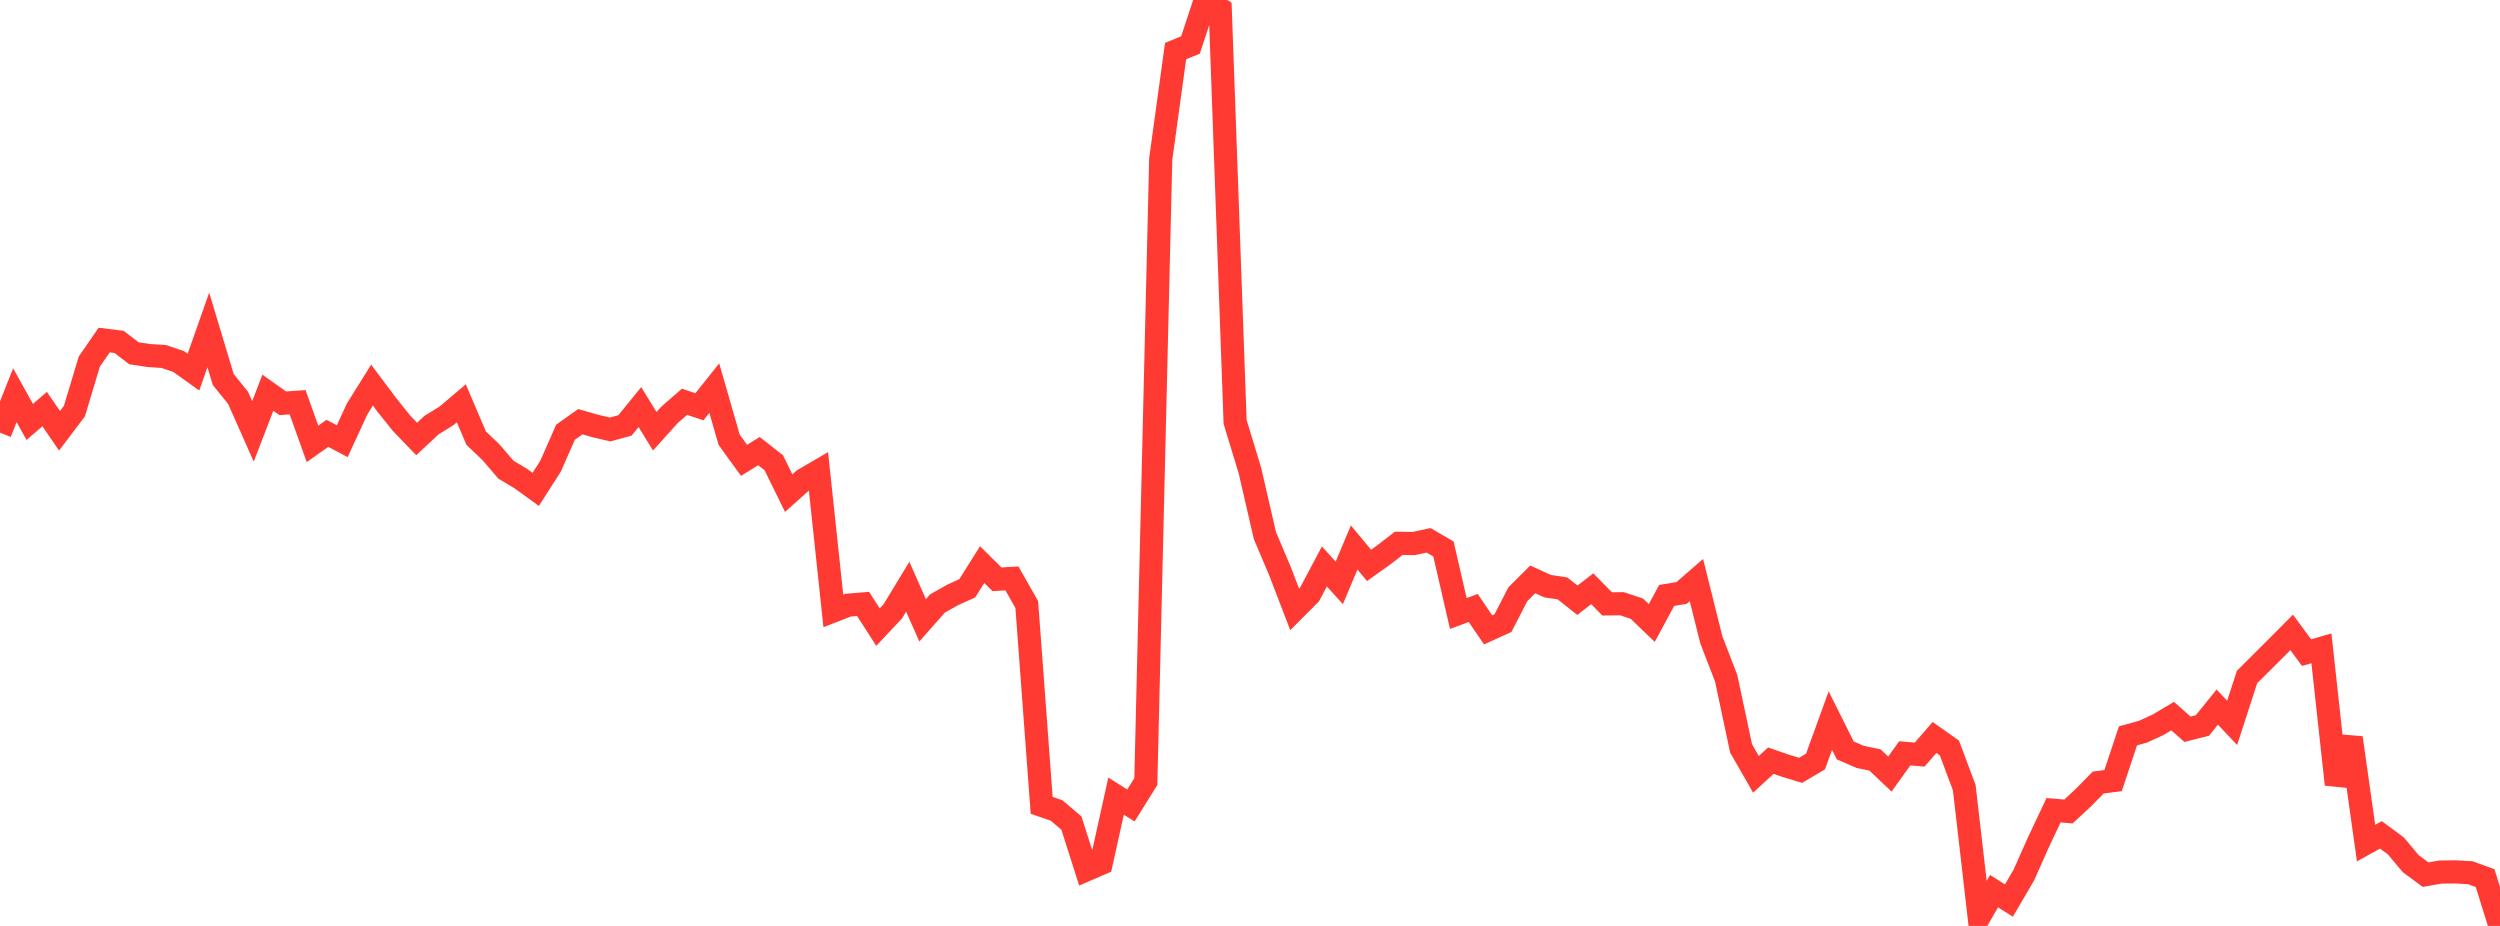 <?xml version="1.0" standalone="no"?>
<!DOCTYPE svg PUBLIC "-//W3C//DTD SVG 1.1//EN" "http://www.w3.org/Graphics/SVG/1.1/DTD/svg11.dtd">

<svg width="135" height="50" viewBox="0 0 135 50" preserveAspectRatio="none" 
  xmlns="http://www.w3.org/2000/svg"
  xmlns:xlink="http://www.w3.org/1999/xlink">


<polyline points="0.0, 23.364 0.804, 21.343 1.607, 22.784 2.411, 22.091 3.214, 23.262 4.018, 22.2 4.821, 19.531 5.625, 18.363 6.429, 18.462 7.232, 19.077 8.036, 19.199 8.839, 19.25 9.643, 19.521 10.446, 20.096 11.25, 17.816 12.054, 20.492 12.857, 21.486 13.661, 23.296 14.464, 21.208 15.268, 21.777 16.071, 21.721 16.875, 23.968 17.679, 23.401 18.482, 23.824 19.286, 22.082 20.089, 20.796 20.893, 21.872 21.696, 22.871 22.5, 23.705 23.304, 22.954 24.107, 22.46 24.911, 21.778 25.714, 23.66 26.518, 24.426 27.321, 25.364 28.125, 25.844 28.929, 26.426 29.732, 25.171 30.536, 23.341 31.339, 22.772 32.143, 23.004 32.946, 23.191 33.75, 22.972 34.554, 21.982 35.357, 23.288 36.161, 22.395 36.964, 21.696 37.768, 21.966 38.571, 20.958 39.375, 23.749 40.179, 24.86 40.982, 24.359 41.786, 24.992 42.589, 26.629 43.393, 25.911 44.196, 25.442 45.0, 32.99 45.804, 32.678 46.607, 32.613 47.411, 33.864 48.214, 33.008 49.018, 31.684 49.821, 33.497 50.625, 32.588 51.429, 32.132 52.232, 31.769 53.036, 30.489 53.839, 31.282 54.643, 31.234 55.446, 32.648 56.25, 43.487 57.054, 43.765 57.857, 44.447 58.661, 46.972 59.464, 46.625 60.268, 42.99 61.071, 43.496 61.875, 42.205 62.679, 8.587 63.482, 2.758 64.286, 2.429 65.089, 0.0 65.893, 0.498 66.696, 22.783 67.5, 25.428 68.304, 28.919 69.107, 30.81 69.911, 32.905 70.714, 32.101 71.518, 30.587 72.321, 31.477 73.125, 29.564 73.929, 30.531 74.732, 29.958 75.536, 29.337 76.339, 29.352 77.143, 29.178 77.946, 29.644 78.75, 33.129 79.554, 32.831 80.357, 34.012 81.161, 33.648 81.964, 32.088 82.768, 31.286 83.571, 31.652 84.375, 31.774 85.179, 32.413 85.982, 31.794 86.786, 32.61 87.589, 32.602 88.393, 32.87 89.196, 33.643 90.0, 32.153 90.804, 32.02 91.607, 31.323 92.411, 34.547 93.214, 36.629 94.018, 40.412 94.821, 41.815 95.625, 41.075 96.429, 41.355 97.232, 41.598 98.036, 41.125 98.839, 38.914 99.643, 40.522 100.446, 40.871 101.25, 41.039 102.054, 41.799 102.857, 40.68 103.661, 40.748 104.464, 39.823 105.268, 40.391 106.071, 42.536 106.875, 49.51 107.679, 48.123 108.482, 48.629 109.286, 47.255 110.089, 45.452 110.893, 43.752 111.696, 43.82 112.5, 43.076 113.304, 42.258 114.107, 42.153 114.911, 39.736 115.714, 39.514 116.518, 39.148 117.321, 38.671 118.125, 39.379 118.929, 39.177 119.732, 38.182 120.536, 39.034 121.339, 36.559 122.143, 35.759 122.946, 34.959 123.75, 34.15 124.554, 35.24 125.357, 35.011 126.161, 42.359 126.964, 39.842 127.768, 45.527 128.571, 45.083 129.375, 45.678 130.179, 46.637 130.982, 47.231 131.786, 47.091 132.589, 47.082 133.393, 47.126 134.196, 47.419 135.0, 50.0" fill="none" stroke="#ff3a33" stroke-width="1.25"/>

</svg>